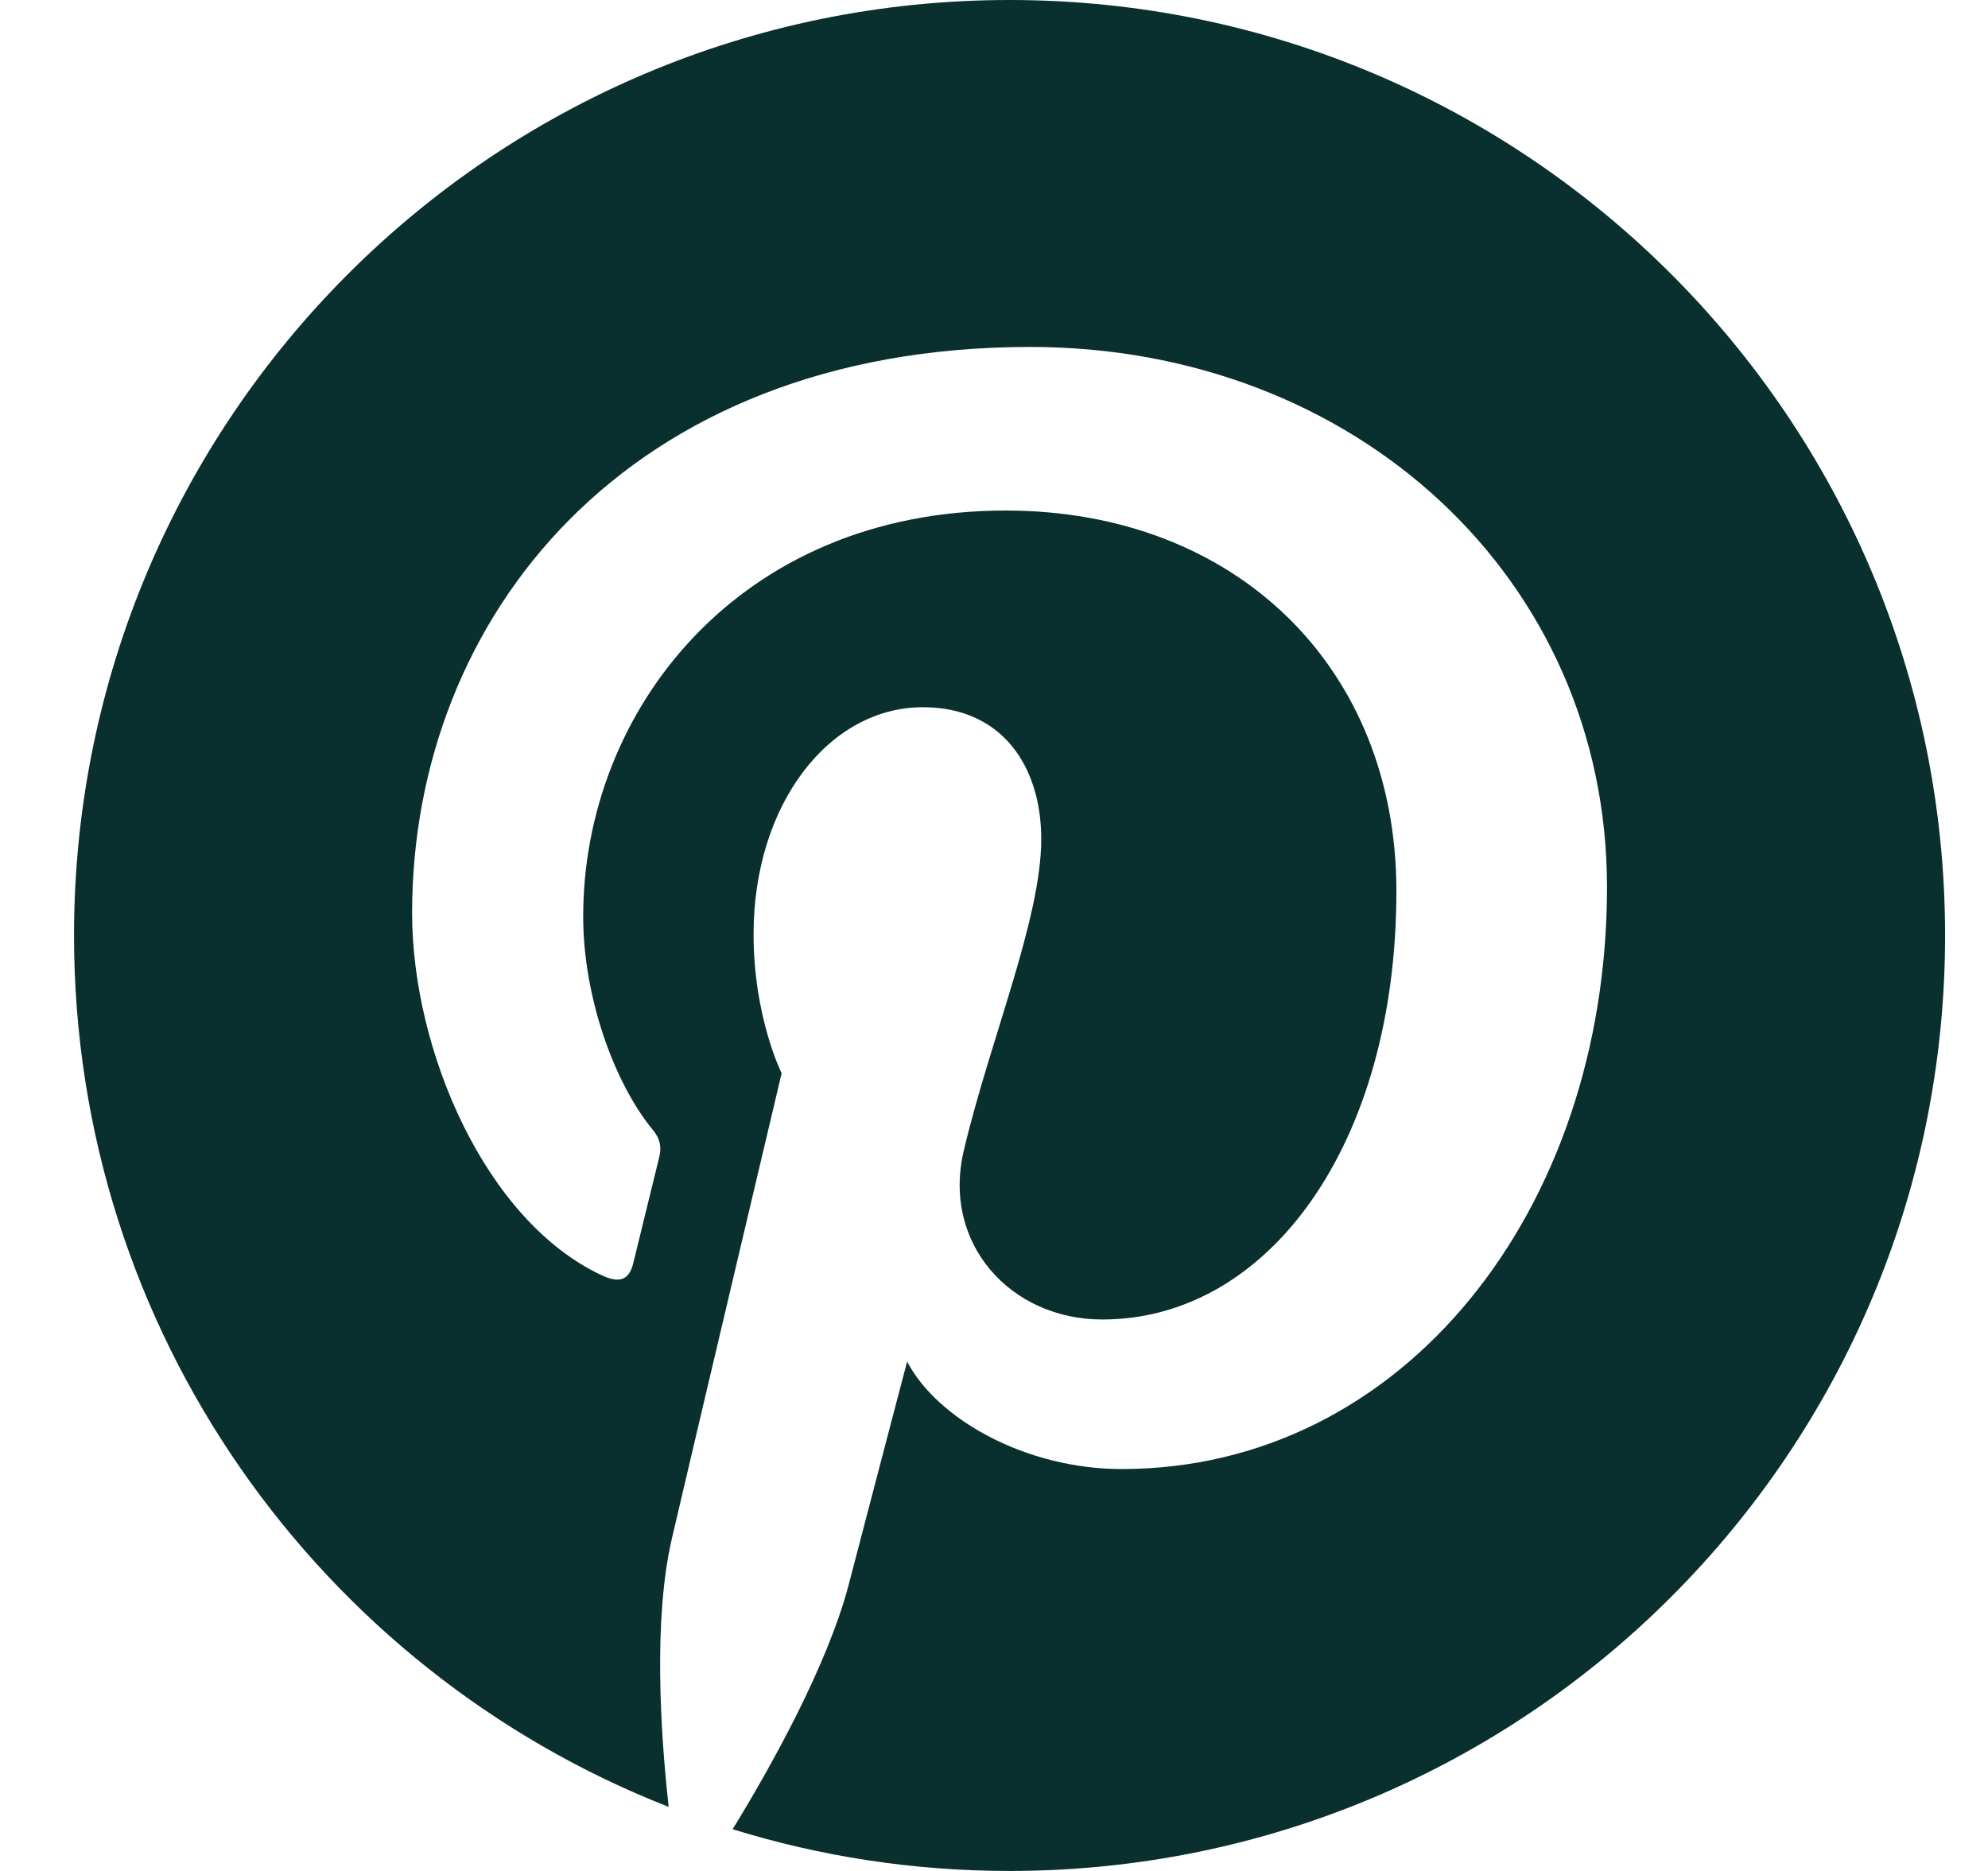 <svg width="17" height="16" viewBox="0 0 17 16" fill="none" xmlns="http://www.w3.org/2000/svg">
<path d="M8.633 0C4.215 0 0.633 3.582 0.633 8C0.633 11.389 2.742 14.287 5.718 15.452C5.648 14.819 5.585 13.846 5.746 13.155C5.891 12.53 6.684 9.178 6.684 9.178C6.684 9.178 6.444 8.699 6.444 7.99C6.444 6.878 7.089 6.048 7.892 6.048C8.574 6.048 8.904 6.56 8.904 7.175C8.904 7.861 8.467 8.887 8.242 9.838C8.053 10.634 8.641 11.284 9.426 11.284C10.848 11.284 11.941 9.785 11.941 7.62C11.941 5.705 10.565 4.366 8.6 4.366C6.323 4.366 4.987 6.073 4.987 7.837C4.987 8.525 5.252 9.262 5.583 9.663C5.648 9.742 5.657 9.812 5.638 9.893C5.577 10.145 5.442 10.689 5.416 10.8C5.381 10.946 5.3 10.977 5.148 10.907C4.149 10.442 3.524 8.981 3.524 7.808C3.524 5.284 5.358 2.967 8.81 2.967C11.585 2.967 13.742 4.944 13.742 7.587C13.742 10.344 12.004 12.563 9.591 12.563C8.78 12.563 8.018 12.142 7.757 11.644C7.757 11.644 7.356 13.172 7.259 13.546C7.078 14.241 6.591 15.112 6.265 15.643C7.013 15.875 7.809 16 8.633 16C13.052 16 16.633 12.418 16.633 8C16.633 3.582 13.052 0 8.633 0Z" fill="#092F2F"/>
</svg>
